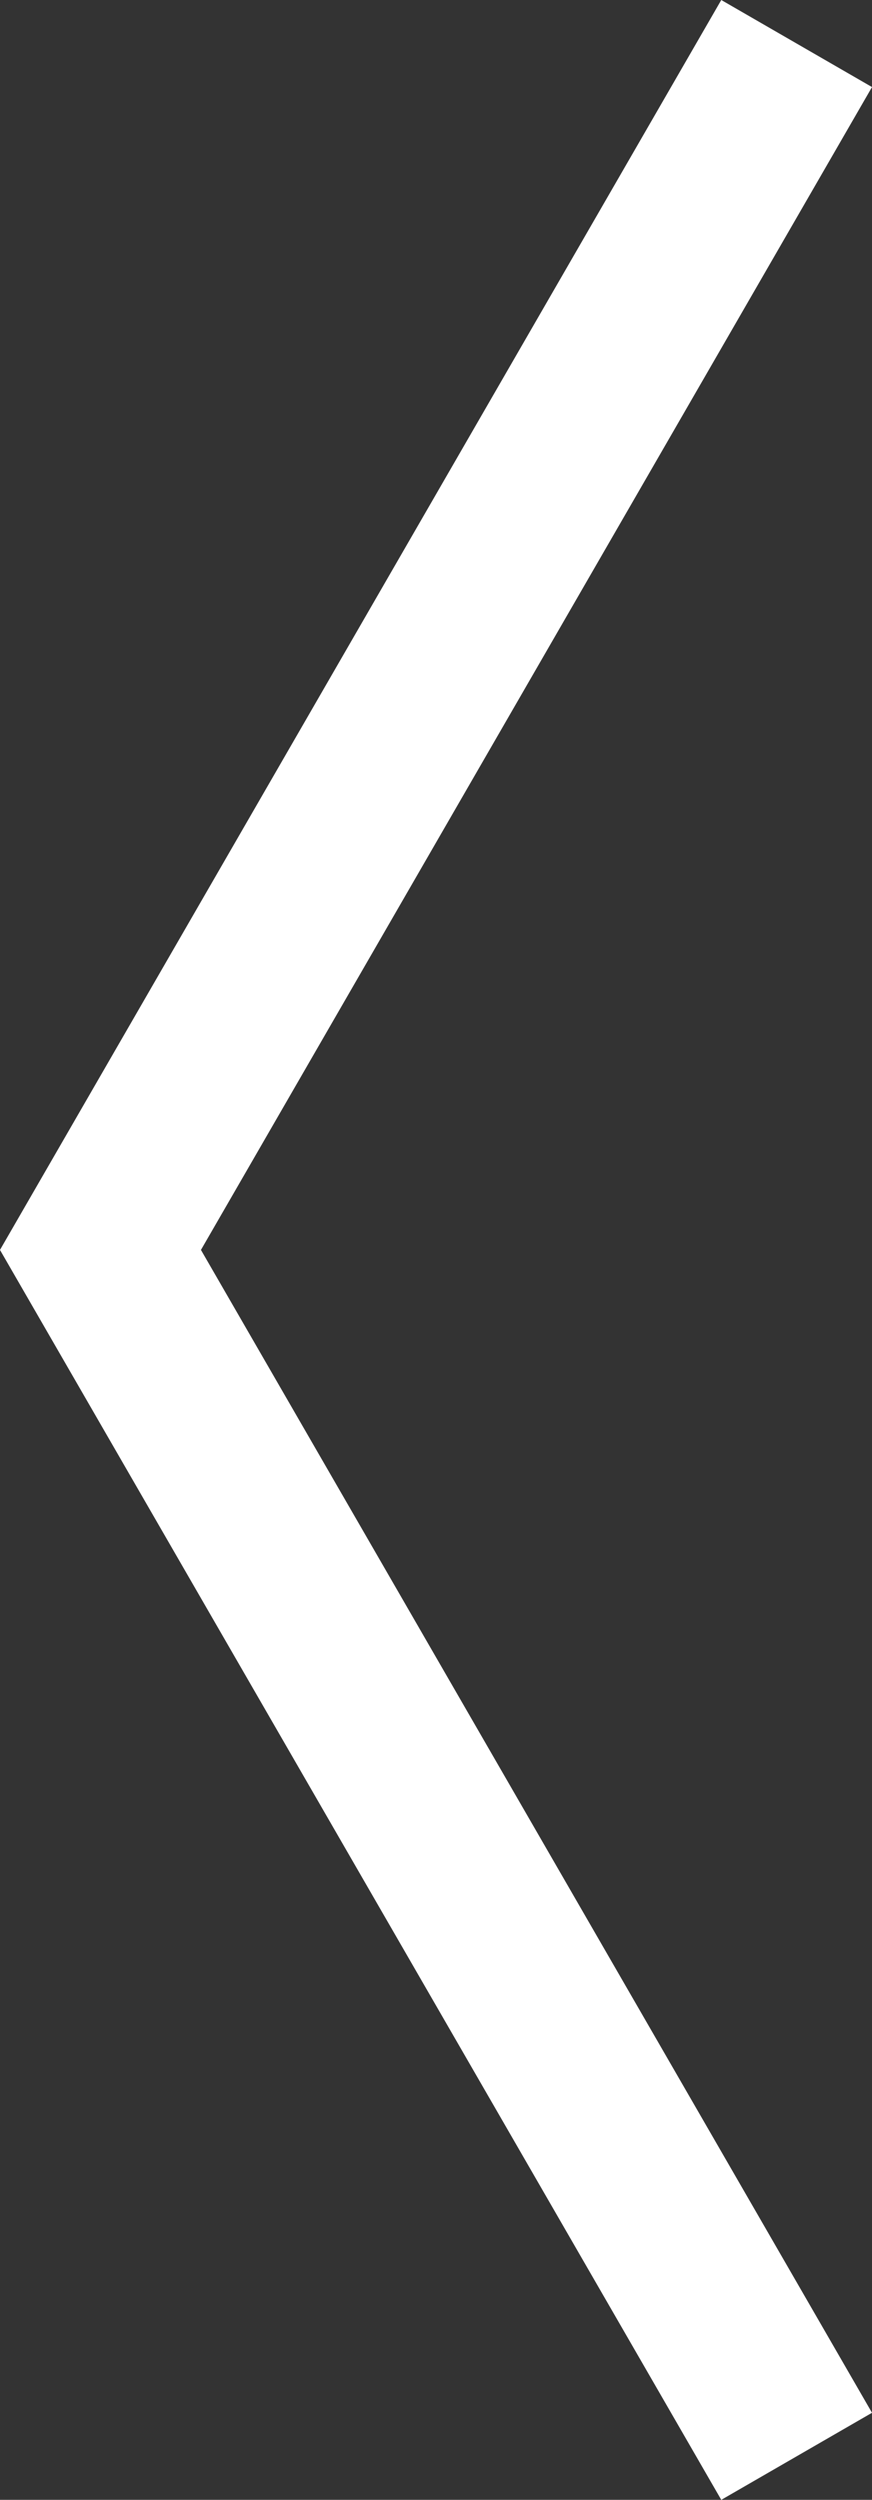 <svg xmlns="http://www.w3.org/2000/svg" width="20.041" height="57.426" viewBox="0 0 20.041 57.426">
  <rect x="0" y="0" width="20.041" height="57.426" fill="#333333" stroke="none"/>
  <path id="Arrow" d="M0,16,27.713,0,55.426,16" transform="translate(2.309 56.426) rotate(-90)" fill="none" stroke="#fff" stroke-miterlimit="10" stroke-width="4"/>
</svg>
